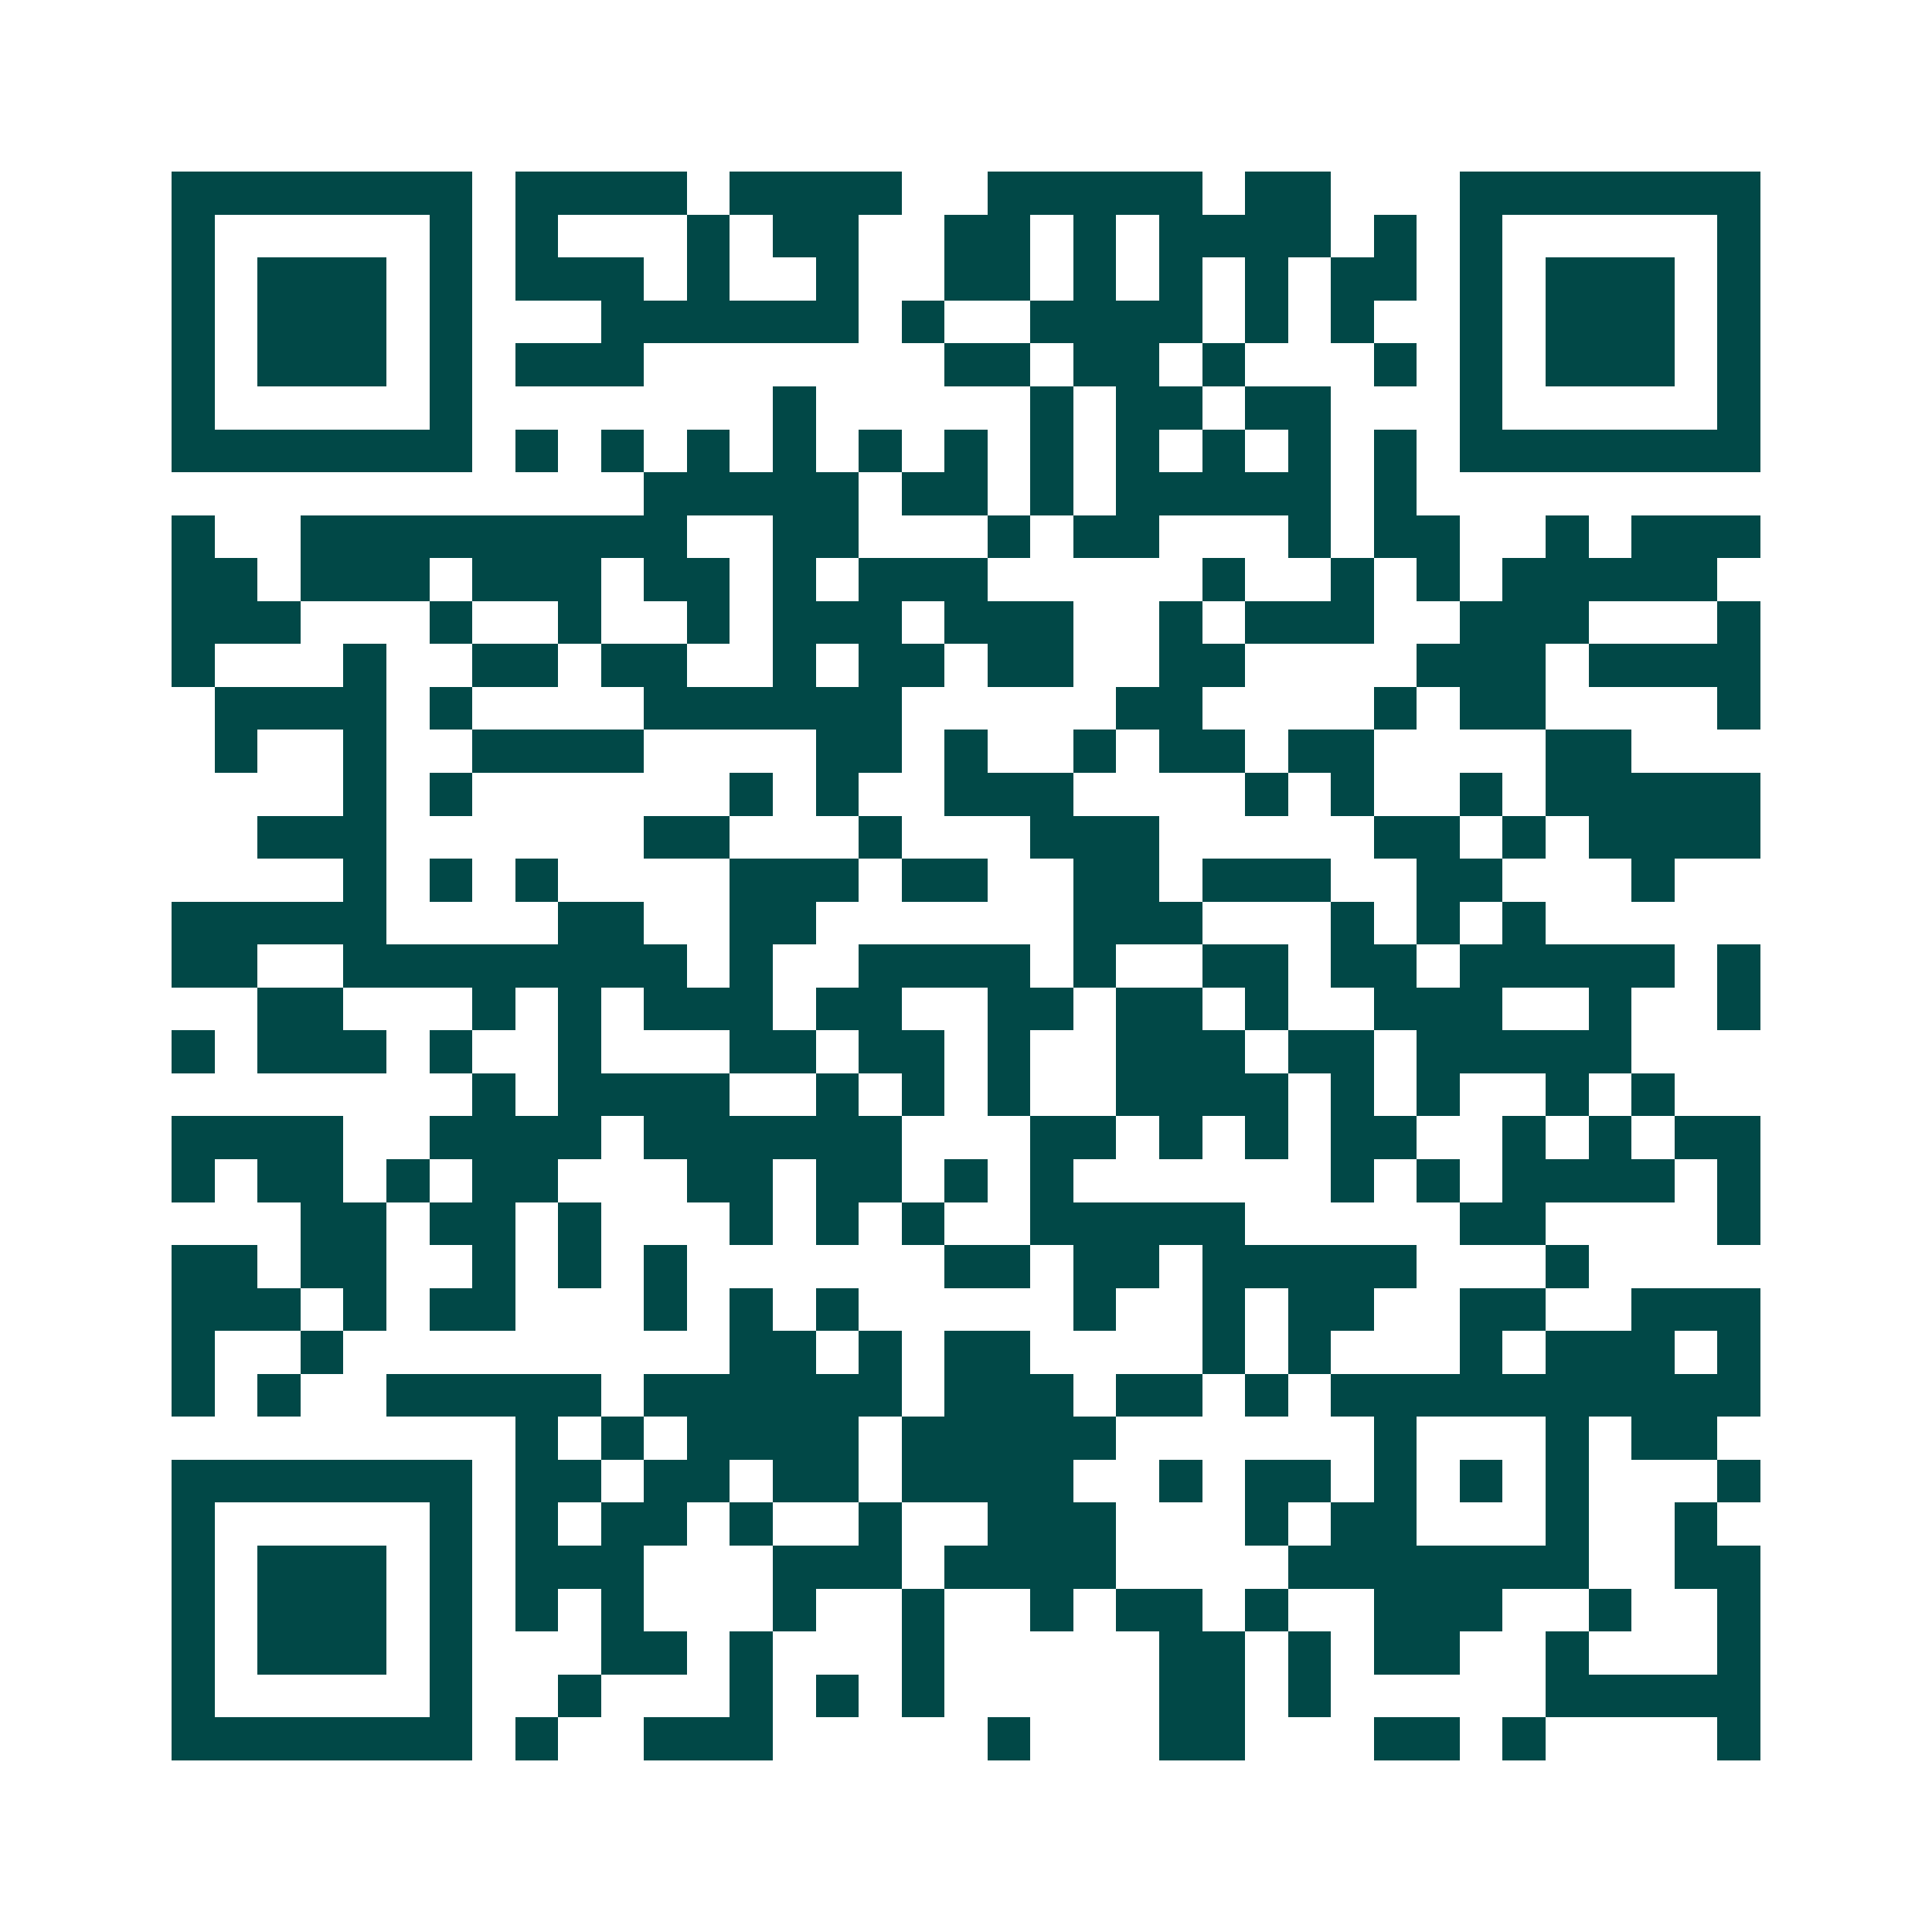 <svg xmlns="http://www.w3.org/2000/svg" width="200" height="200" viewBox="0 0 45 45" shape-rendering="crispEdges"><path fill="#ffffff" d="M0 0h45v45H0z"/><path stroke="#014847" d="M4 4.5h7m1 0h4m1 0h4m2 0h5m1 0h2m3 0h7M4 5.5h1m5 0h1m1 0h1m3 0h1m1 0h2m2 0h2m1 0h1m1 0h4m1 0h1m1 0h1m5 0h1M4 6.5h1m1 0h3m1 0h1m1 0h3m1 0h1m2 0h1m2 0h2m1 0h1m1 0h1m1 0h1m1 0h2m1 0h1m1 0h3m1 0h1M4 7.5h1m1 0h3m1 0h1m3 0h6m1 0h1m2 0h4m1 0h1m1 0h1m2 0h1m1 0h3m1 0h1M4 8.5h1m1 0h3m1 0h1m1 0h3m7 0h2m1 0h2m1 0h1m3 0h1m1 0h1m1 0h3m1 0h1M4 9.5h1m5 0h1m7 0h1m5 0h1m1 0h2m1 0h2m3 0h1m5 0h1M4 10.5h7m1 0h1m1 0h1m1 0h1m1 0h1m1 0h1m1 0h1m1 0h1m1 0h1m1 0h1m1 0h1m1 0h1m1 0h7M15 11.5h5m1 0h2m1 0h1m1 0h5m1 0h1M4 12.5h1m2 0h9m2 0h2m3 0h1m1 0h2m3 0h1m1 0h2m2 0h1m1 0h3M4 13.5h2m1 0h3m1 0h3m1 0h2m1 0h1m1 0h3m5 0h1m2 0h1m1 0h1m1 0h5M4 14.5h3m3 0h1m2 0h1m2 0h1m1 0h3m1 0h3m2 0h1m1 0h3m2 0h3m3 0h1M4 15.5h1m3 0h1m2 0h2m1 0h2m2 0h1m1 0h2m1 0h2m2 0h2m4 0h3m1 0h4M5 16.5h4m1 0h1m4 0h6m5 0h2m4 0h1m1 0h2m4 0h1M5 17.5h1m2 0h1m2 0h4m4 0h2m1 0h1m2 0h1m1 0h2m1 0h2m4 0h2M8 18.5h1m1 0h1m6 0h1m1 0h1m2 0h3m4 0h1m1 0h1m2 0h1m1 0h5M6 19.5h3m6 0h2m3 0h1m3 0h3m5 0h2m1 0h1m1 0h4M8 20.5h1m1 0h1m1 0h1m4 0h3m1 0h2m2 0h2m1 0h3m2 0h2m3 0h1M4 21.5h5m4 0h2m2 0h2m6 0h3m3 0h1m1 0h1m1 0h1M4 22.5h2m2 0h8m1 0h1m2 0h4m1 0h1m2 0h2m1 0h2m1 0h5m1 0h1M6 23.5h2m3 0h1m1 0h1m1 0h3m1 0h2m2 0h2m1 0h2m1 0h1m2 0h3m2 0h1m2 0h1M4 24.5h1m1 0h3m1 0h1m2 0h1m3 0h2m1 0h2m1 0h1m2 0h3m1 0h2m1 0h5M11 25.5h1m1 0h4m2 0h1m1 0h1m1 0h1m2 0h4m1 0h1m1 0h1m2 0h1m1 0h1M4 26.5h4m2 0h4m1 0h6m3 0h2m1 0h1m1 0h1m1 0h2m2 0h1m1 0h1m1 0h2M4 27.5h1m1 0h2m1 0h1m1 0h2m3 0h2m1 0h2m1 0h1m1 0h1m6 0h1m1 0h1m1 0h4m1 0h1M7 28.5h2m1 0h2m1 0h1m3 0h1m1 0h1m1 0h1m2 0h5m5 0h2m4 0h1M4 29.5h2m1 0h2m2 0h1m1 0h1m1 0h1m6 0h2m1 0h2m1 0h5m3 0h1M4 30.5h3m1 0h1m1 0h2m3 0h1m1 0h1m1 0h1m5 0h1m2 0h1m1 0h2m2 0h2m2 0h3M4 31.5h1m2 0h1m9 0h2m1 0h1m1 0h2m4 0h1m1 0h1m3 0h1m1 0h3m1 0h1M4 32.5h1m1 0h1m2 0h5m1 0h6m1 0h3m1 0h2m1 0h1m1 0h10M12 33.5h1m1 0h1m1 0h4m1 0h5m6 0h1m3 0h1m1 0h2M4 34.5h7m1 0h2m1 0h2m1 0h2m1 0h4m2 0h1m1 0h2m1 0h1m1 0h1m1 0h1m3 0h1M4 35.5h1m5 0h1m1 0h1m1 0h2m1 0h1m2 0h1m2 0h3m3 0h1m1 0h2m3 0h1m2 0h1M4 36.5h1m1 0h3m1 0h1m1 0h3m3 0h3m1 0h4m4 0h7m2 0h2M4 37.5h1m1 0h3m1 0h1m1 0h1m1 0h1m3 0h1m2 0h1m2 0h1m1 0h2m1 0h1m2 0h3m2 0h1m2 0h1M4 38.5h1m1 0h3m1 0h1m3 0h2m1 0h1m3 0h1m5 0h2m1 0h1m1 0h2m2 0h1m3 0h1M4 39.5h1m5 0h1m2 0h1m3 0h1m1 0h1m1 0h1m5 0h2m1 0h1m5 0h5M4 40.5h7m1 0h1m2 0h3m5 0h1m3 0h2m3 0h2m1 0h1m4 0h1"/></svg>
